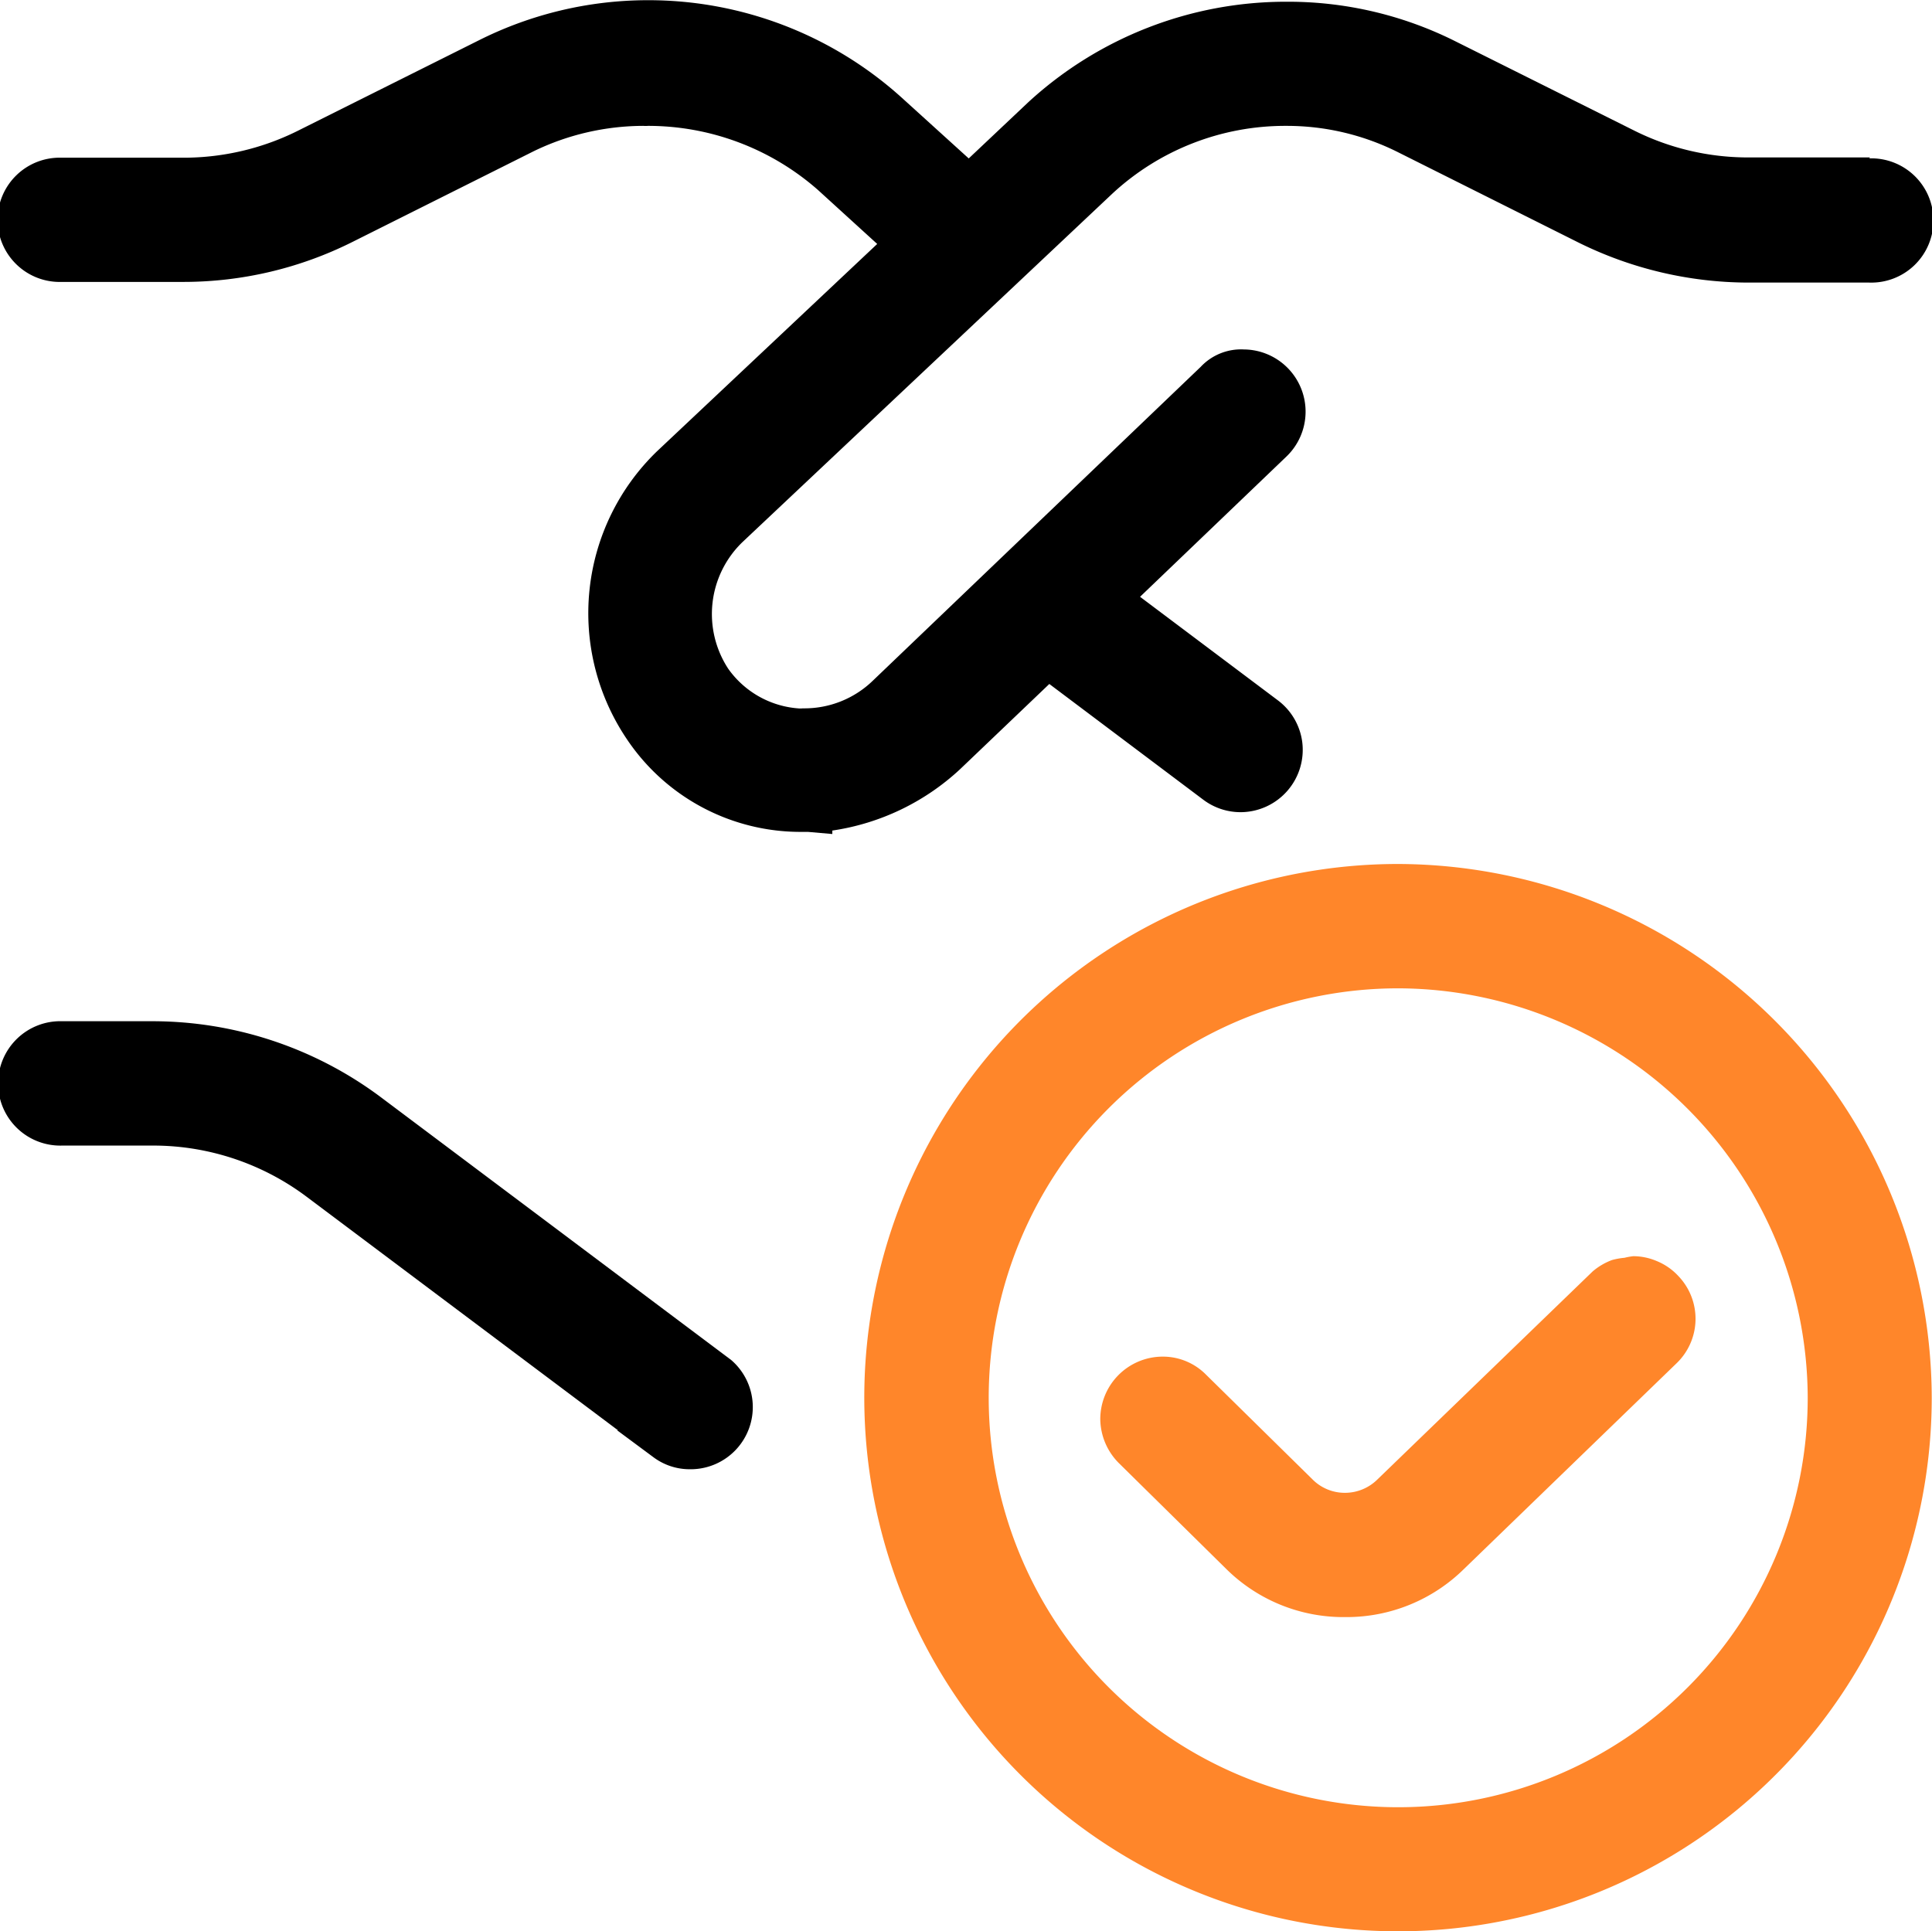 <svg xmlns="http://www.w3.org/2000/svg" width="29.006" height="29" viewBox="0 0 29.006 29">
  <g id="Group_15494" data-name="Group 15494" transform="translate(-1065.575 -6183.164)">
    <g id="Group_15492" data-name="Group 15492" transform="translate(1065.575 6183.164)">
      <path id="Path_15098" data-name="Path 15098" d="M1093.65,6185.527h-1.839a3.818,3.818,0,0,1-1.694-.4l-2.73-1.363a5.6,5.6,0,0,0-2.462-.575h-.037a5.715,5.715,0,0,0-3.875,1.509l-.894.844-1-.907a5.672,5.672,0,0,0-3.811-1.469h-.024a5.659,5.659,0,0,0-2.515.6l-2.731,1.365a3.844,3.844,0,0,1-1.7.4h-1.836a.933.933,0,1,0,0,1.865h1.836a5.663,5.663,0,0,0,2.528-.6l2.725-1.364a3.79,3.79,0,0,1,1.643-.379.4.4,0,0,0,.069,0,3.863,3.863,0,0,1,2.553.963l.889.81-3.308,3.115a3.38,3.38,0,0,0-.449,4.323,3.138,3.138,0,0,0,2.618,1.39l.1,0,.365.032v-.052a3.579,3.579,0,0,0,1.92-.923l1.338-1.278,2.313,1.739a.929.929,0,0,0,.556.186h.01a.936.936,0,0,0,.917-1.062.934.934,0,0,0-.363-.616l-2.071-1.556,2.2-2.108a.934.934,0,0,0-.64-1.606.831.831,0,0,0-.65.262l-4.918,4.708a1.475,1.475,0,0,1-1.041.419h-.016a.306.306,0,0,1-.073,0,1.418,1.418,0,0,1-1.045-.595,1.5,1.5,0,0,1,.221-1.908l5.551-5.23a3.816,3.816,0,0,1,2.594-1.013.137.137,0,0,1,.028,0,3.721,3.721,0,0,1,1.641.385l2.733,1.368a5.764,5.764,0,0,0,2.527.6h1.836a.933.933,0,1,0,0-1.865Z" transform="translate(-1065.575 -6183.163)"/>
      <path id="Path_15099" data-name="Path 15099" d="M1071.276,6194.549a5.73,5.73,0,0,0-3.392-1.129h-1.374a.934.934,0,1,0,0,1.867h1.374a3.839,3.839,0,0,1,2.274.754l4.694,3.521h-.013l.546.405a.909.909,0,0,0,.538.18h.03a.933.933,0,0,0,.6-1.639Z" transform="translate(-1065.574 -6178.086)"/>
    </g>
    <g id="Group_15493" data-name="Group 15493" transform="translate(1078.553 6196.137)">
      <path id="Path_15100" data-name="Path 15100" d="M1082.268,6191.842a8.013,8.013,0,1,0,8.012,8.013A8.035,8.035,0,0,0,1082.268,6191.842Zm6.15,8.013a6.148,6.148,0,1,1-6.15-6.146A6.165,6.165,0,0,1,1088.418,6199.854Z" transform="translate(-1074.256 -6191.842)" fill="#ff862a"/>
      <path id="Path_15101" data-name="Path 15101" d="M1084.977,6195.853a.905.905,0,0,0-.341-.072h-.008a1.006,1.006,0,0,0-.133.024,1.039,1.039,0,0,0-.188.034.961.961,0,0,0-.29.171l-3.232,3.124a.692.692,0,0,1-.484.2h-.007a.682.682,0,0,1-.471-.19l-1.608-1.582a.911.911,0,0,0-.649-.273h-.014a.939.939,0,0,0-.927.944.95.95,0,0,0,.276.652l1.615,1.592a2.5,2.5,0,0,0,1.764.723h.038a2.509,2.509,0,0,0,1.771-.726l3.188-3.085v0h0a.927.927,0,0,0,.027-1.31A.909.909,0,0,0,1084.977,6195.853Z" transform="translate(-1073.084 -6189.892)" fill="#ff862a"/>
    </g>
  </g>
</svg>
